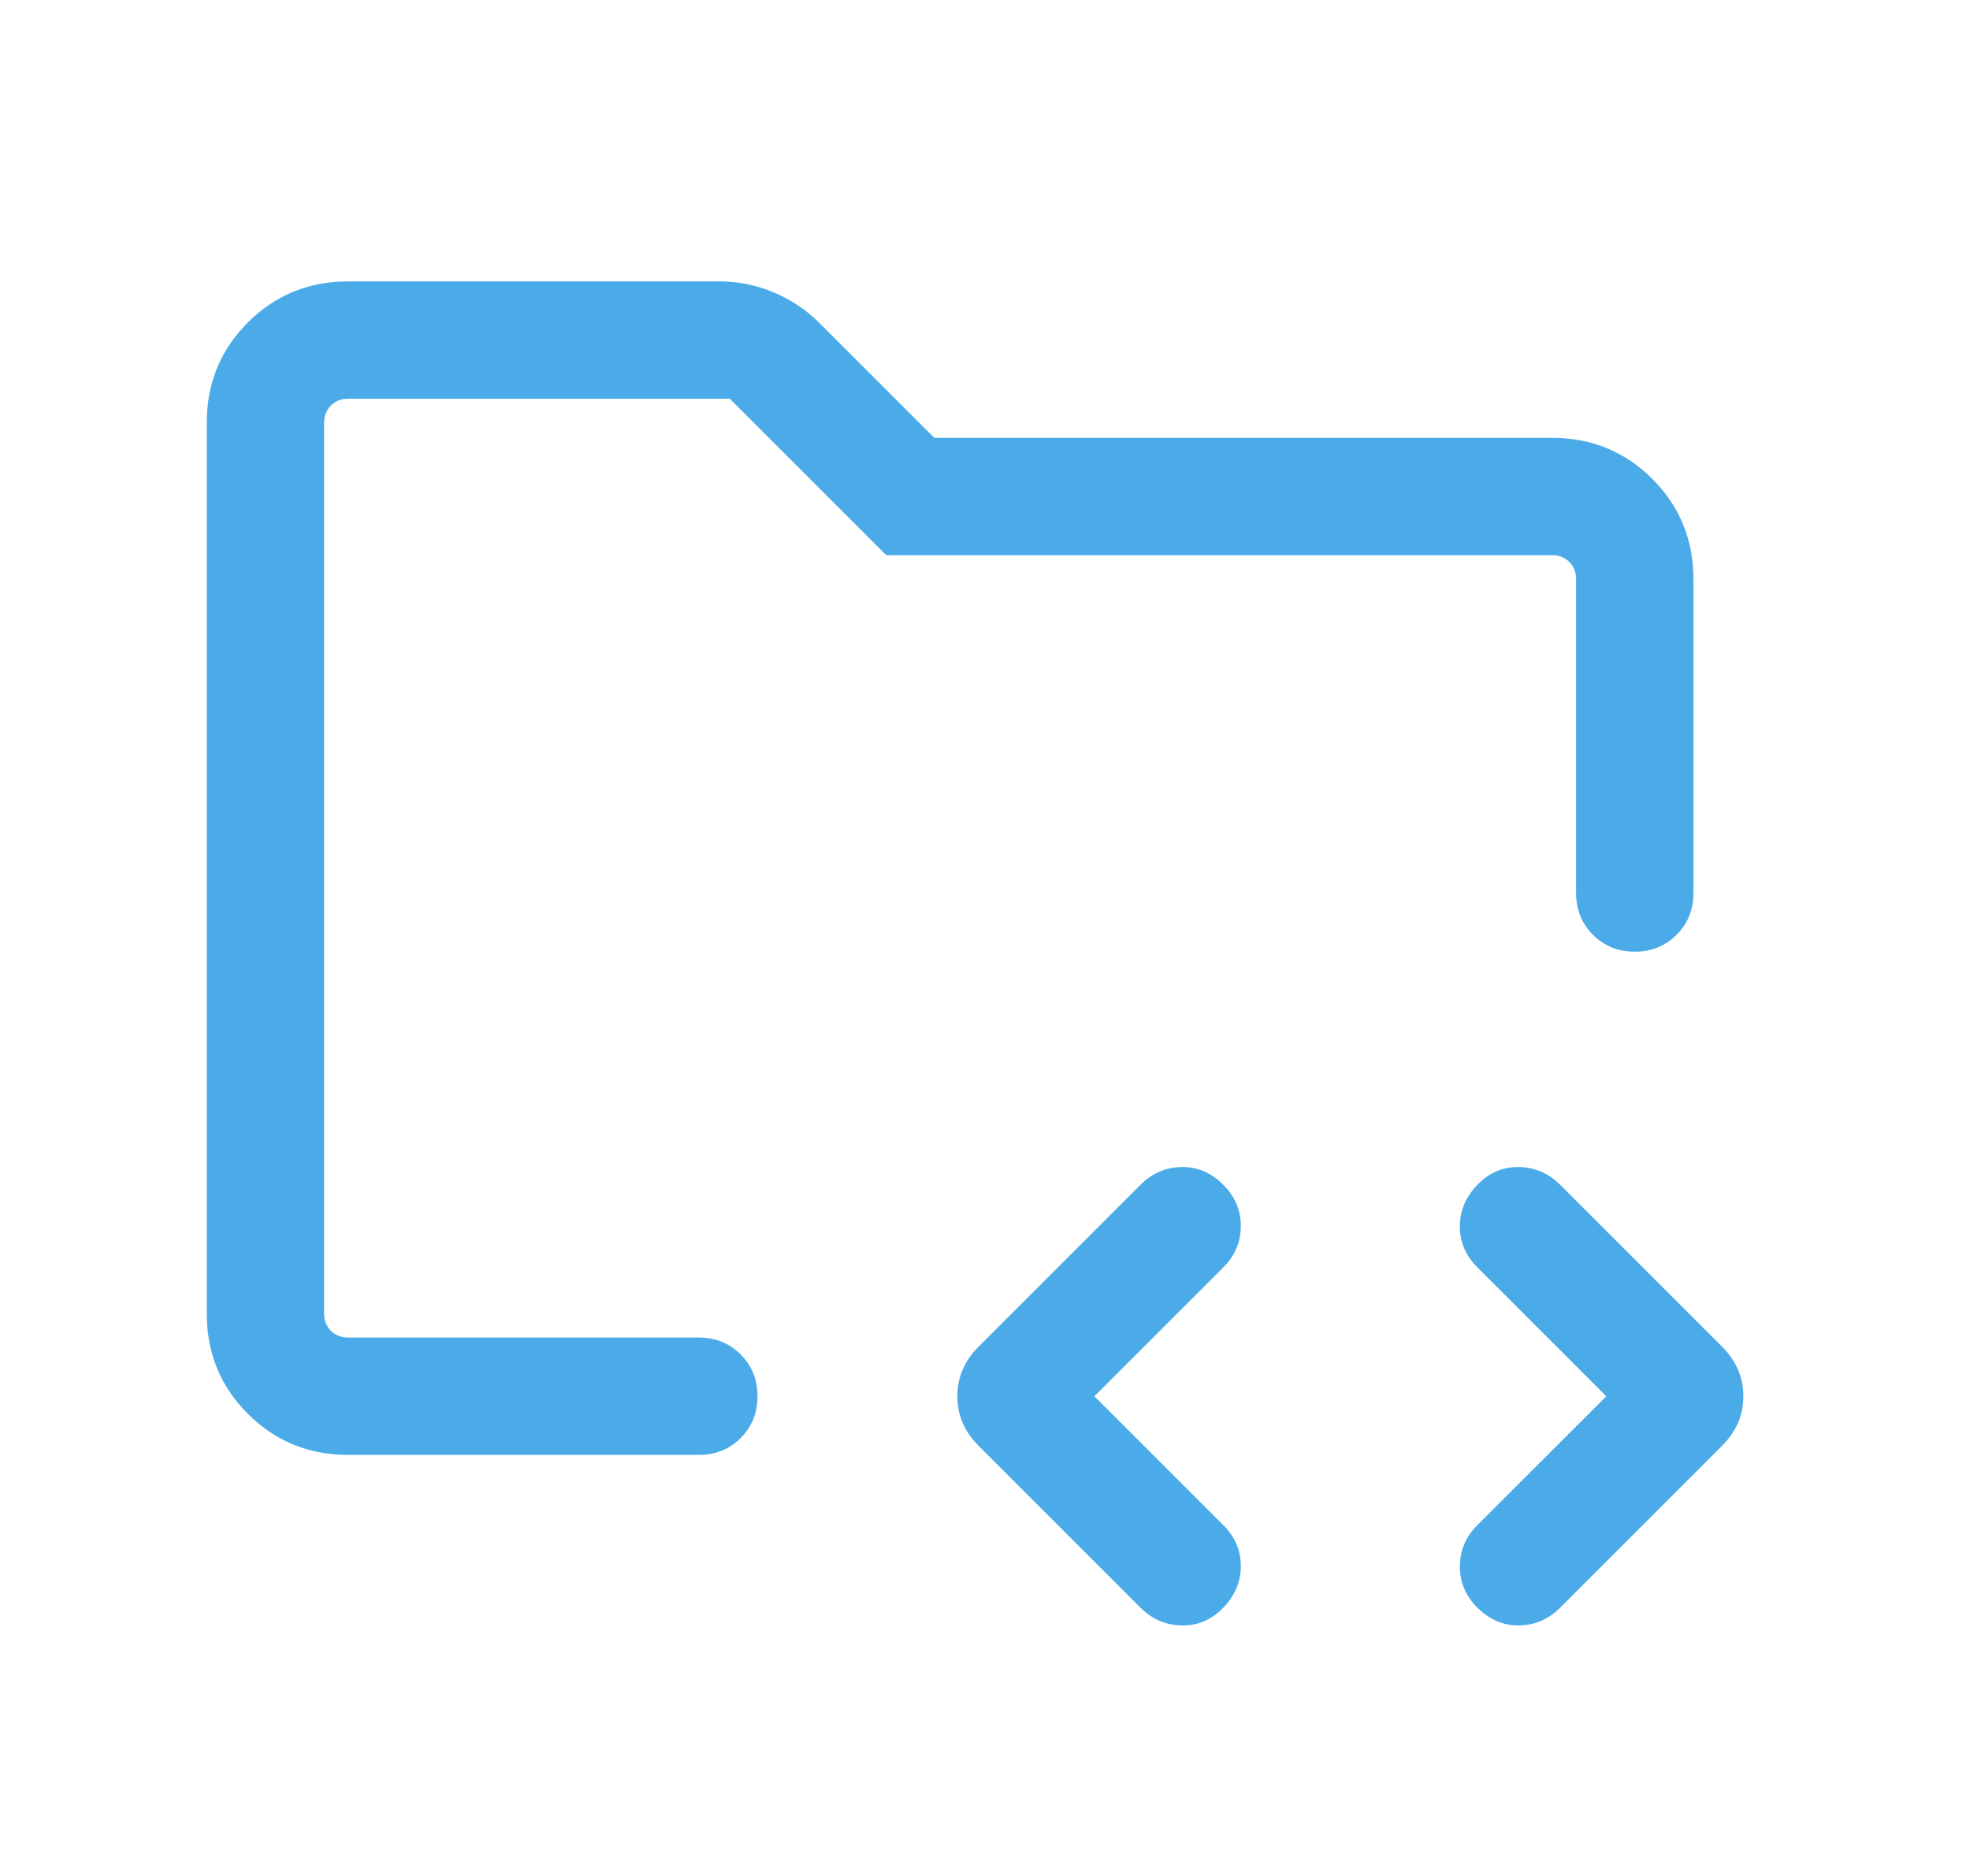 <svg width="21" height="20" viewBox="0 0 21 20" fill="none" xmlns="http://www.w3.org/2000/svg">
<mask id="mask0_2711_47654" style="mask-type:alpha" maskUnits="userSpaceOnUse" x="0" y="0" width="21" height="20">
<rect x="0.204" width="20" height="20" fill="#D9D9D9"/>
</mask>
<g mask="url(#mask0_2711_47654)">
<path d="M3.712 15.511C3.291 15.511 2.934 15.365 2.642 15.073C2.35 14.781 2.204 14.425 2.204 14.003V4.508C2.204 4.086 2.35 3.73 2.642 3.438C2.934 3.146 3.291 3 3.712 3H7.668C7.869 3 8.062 3.039 8.247 3.117C8.433 3.195 8.594 3.303 8.731 3.44L9.96 4.668H16.544C16.965 4.668 17.322 4.814 17.614 5.106C17.906 5.398 18.052 5.755 18.052 6.176V9.52C18.052 9.698 17.992 9.846 17.872 9.966C17.752 10.086 17.604 10.146 17.426 10.146C17.249 10.146 17.1 10.086 16.98 9.966C16.861 9.846 16.801 9.698 16.801 9.52V6.176C16.801 6.101 16.777 6.04 16.729 5.991C16.68 5.943 16.619 5.919 16.544 5.919H9.448L7.78 4.251H3.712C3.637 4.251 3.576 4.275 3.528 4.323C3.48 4.371 3.455 4.433 3.455 4.508V14.003C3.455 14.078 3.48 14.14 3.528 14.188C3.576 14.236 3.637 14.26 3.712 14.26H7.449C7.627 14.26 7.776 14.32 7.895 14.44C8.015 14.559 8.075 14.708 8.075 14.886C8.075 15.063 8.015 15.212 7.895 15.331C7.776 15.451 7.627 15.511 7.449 15.511H3.712ZM11.666 14.886L13.041 16.26C13.165 16.384 13.227 16.529 13.227 16.696C13.227 16.862 13.165 17.01 13.041 17.139C12.917 17.268 12.77 17.332 12.599 17.329C12.428 17.327 12.281 17.263 12.157 17.139L10.431 15.413C10.28 15.262 10.205 15.087 10.205 14.886C10.205 14.685 10.28 14.509 10.431 14.358L12.157 12.632C12.281 12.508 12.427 12.445 12.595 12.442C12.763 12.439 12.912 12.503 13.041 12.632C13.165 12.756 13.227 12.903 13.227 13.072C13.227 13.24 13.165 13.387 13.041 13.511L11.666 14.886ZM17.123 14.886L15.748 13.511C15.624 13.387 15.562 13.242 15.562 13.075C15.562 12.909 15.624 12.761 15.748 12.632C15.873 12.503 16.02 12.439 16.19 12.442C16.361 12.445 16.508 12.508 16.632 12.632L18.358 14.358C18.509 14.509 18.584 14.685 18.584 14.886C18.584 15.087 18.509 15.262 18.358 15.413L16.632 17.139C16.508 17.263 16.362 17.327 16.194 17.329C16.026 17.332 15.878 17.268 15.748 17.139C15.624 17.015 15.562 16.869 15.562 16.7C15.562 16.531 15.624 16.384 15.748 16.26L17.123 14.886Z" fill="#4BABE8"/>
</g>
</svg>
